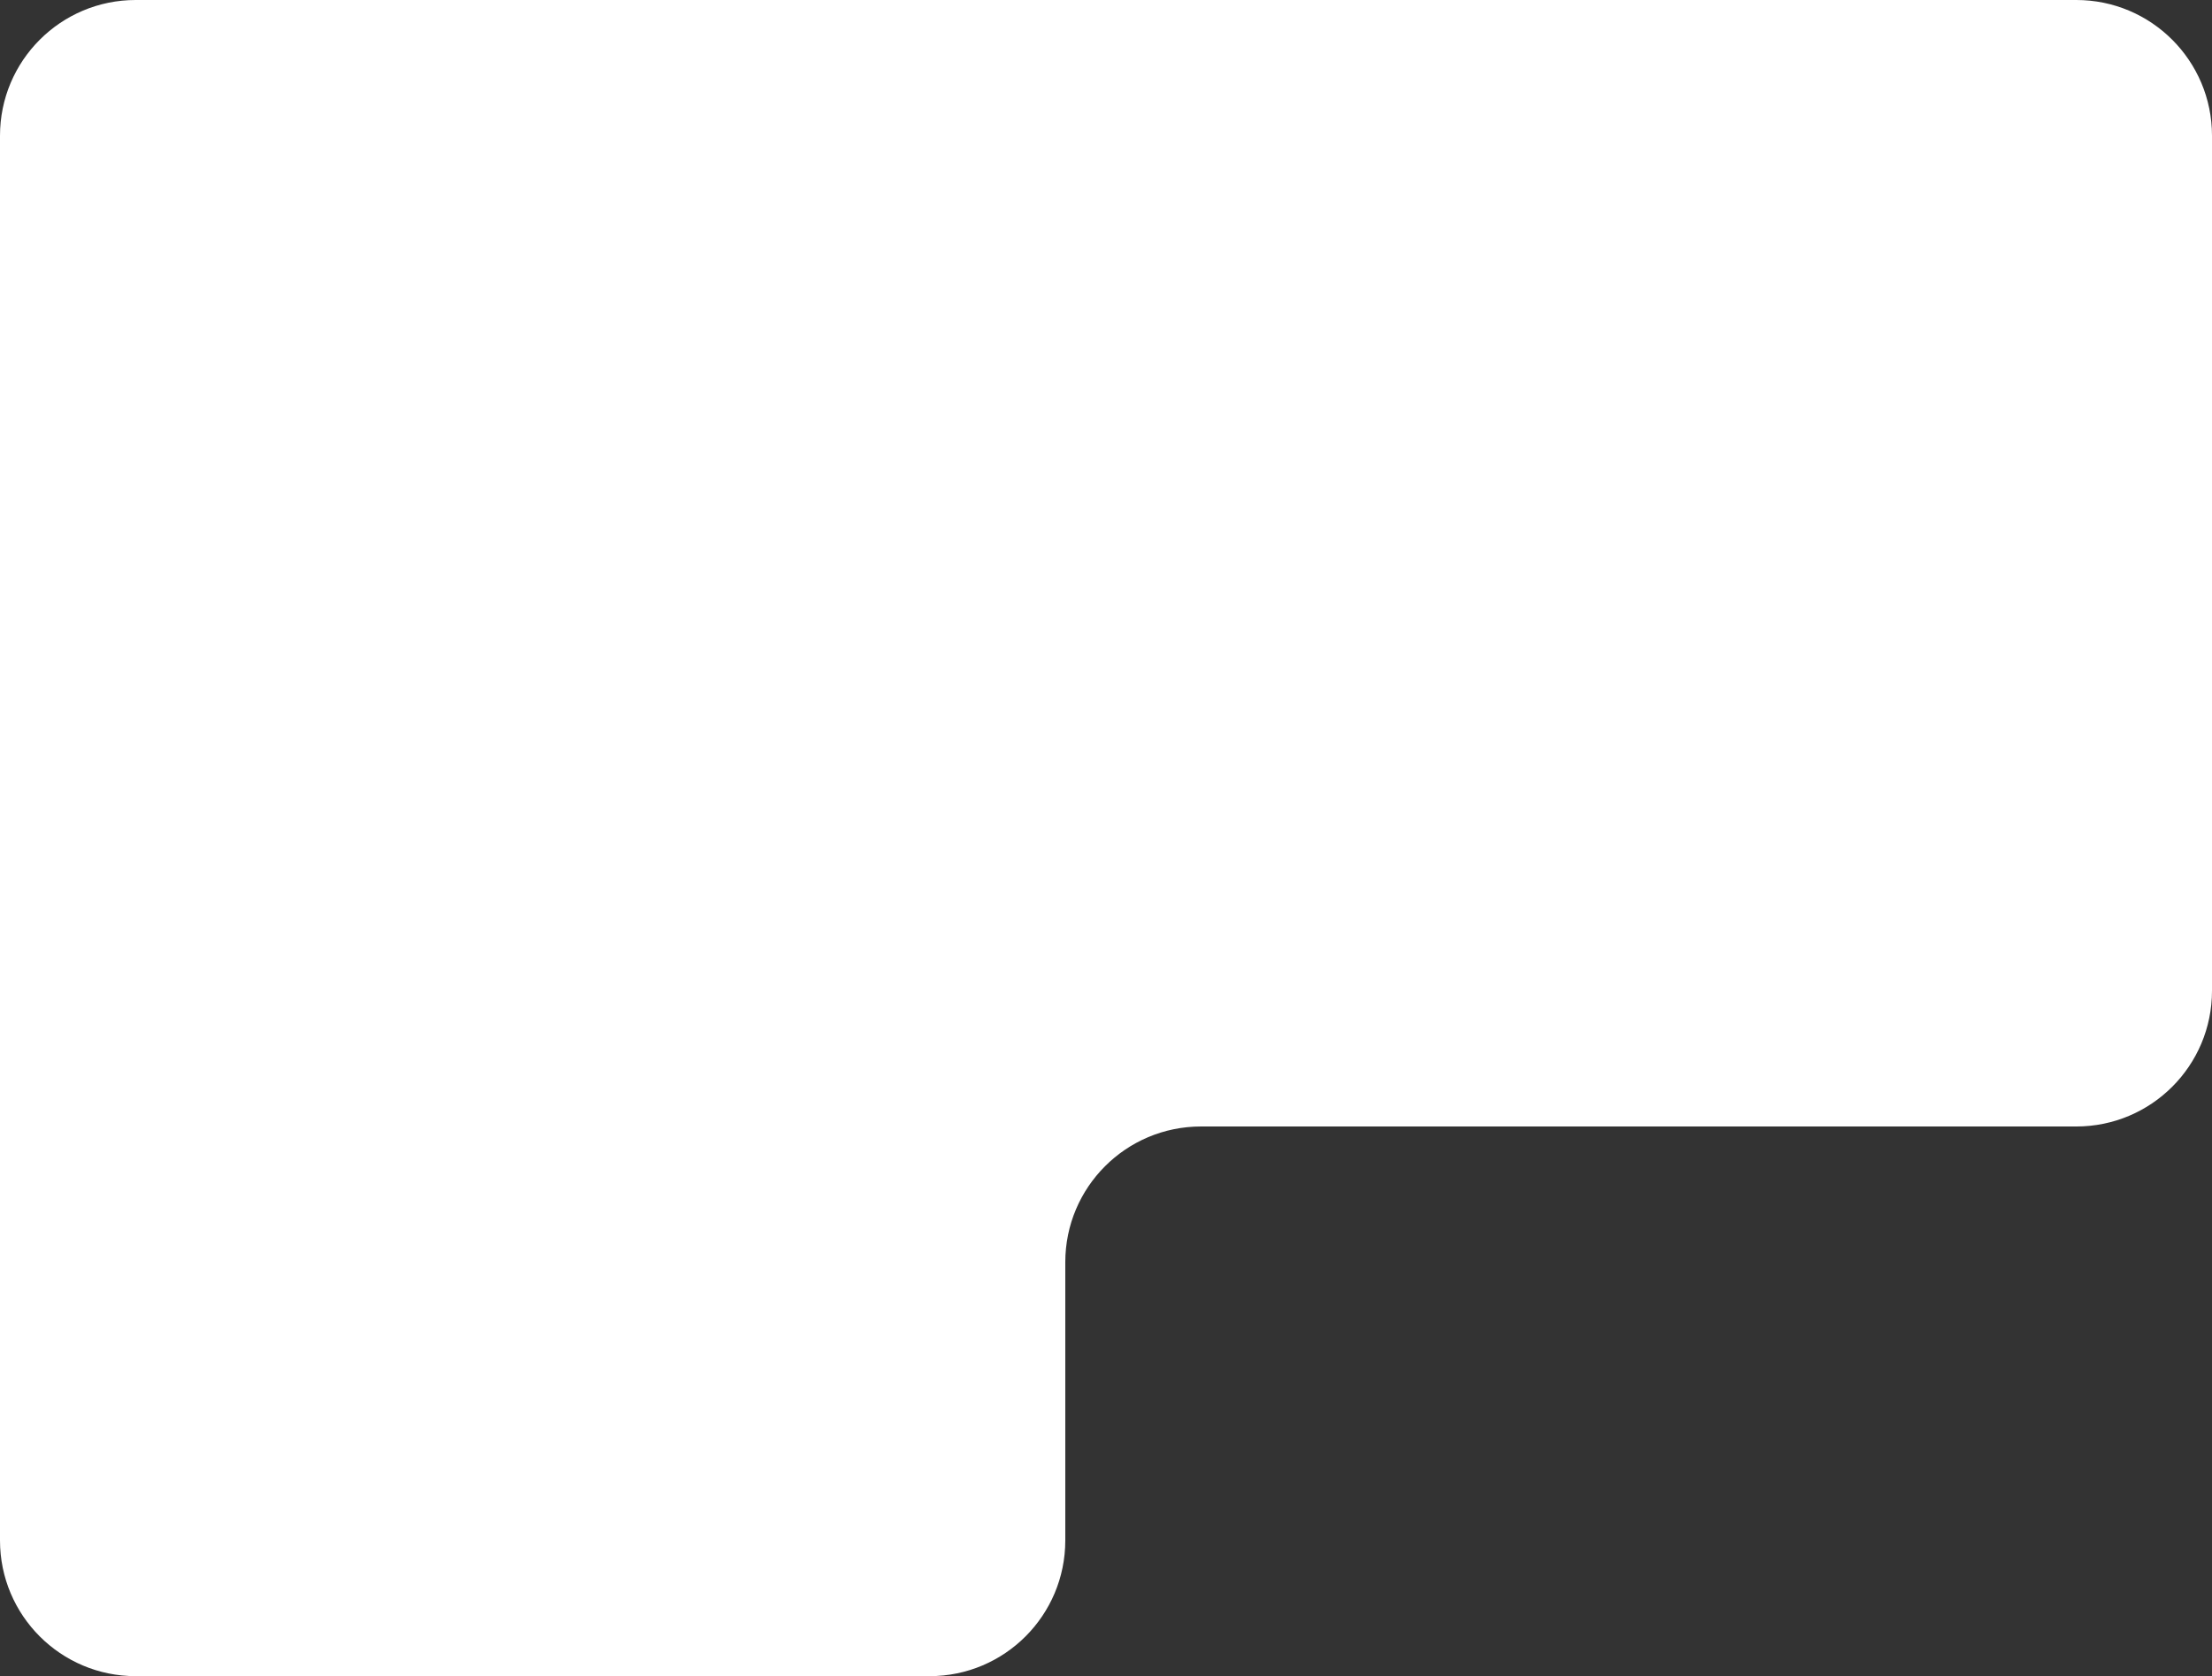 <?xml version="1.0" encoding="UTF-8"?> <svg xmlns="http://www.w3.org/2000/svg" width="326" height="247" viewBox="0 0 326 247" fill="none"><rect x="0" y="0" width="326" height="247" fill="#333333" stroke="none"/><path fill-rule="evenodd" clip-rule="evenodd" d="M20 0C8.954 0 0 8.954 0 20V227C0 238.046 8.954 247 20 247H137C148.046 247 157 238.046 157 227V186C157 174.954 165.954 166 177 166H306C317.046 166 326 157.046 326 146V20C326 8.954 317.046 0 306 0H20Z" fill="white"></path></svg> 